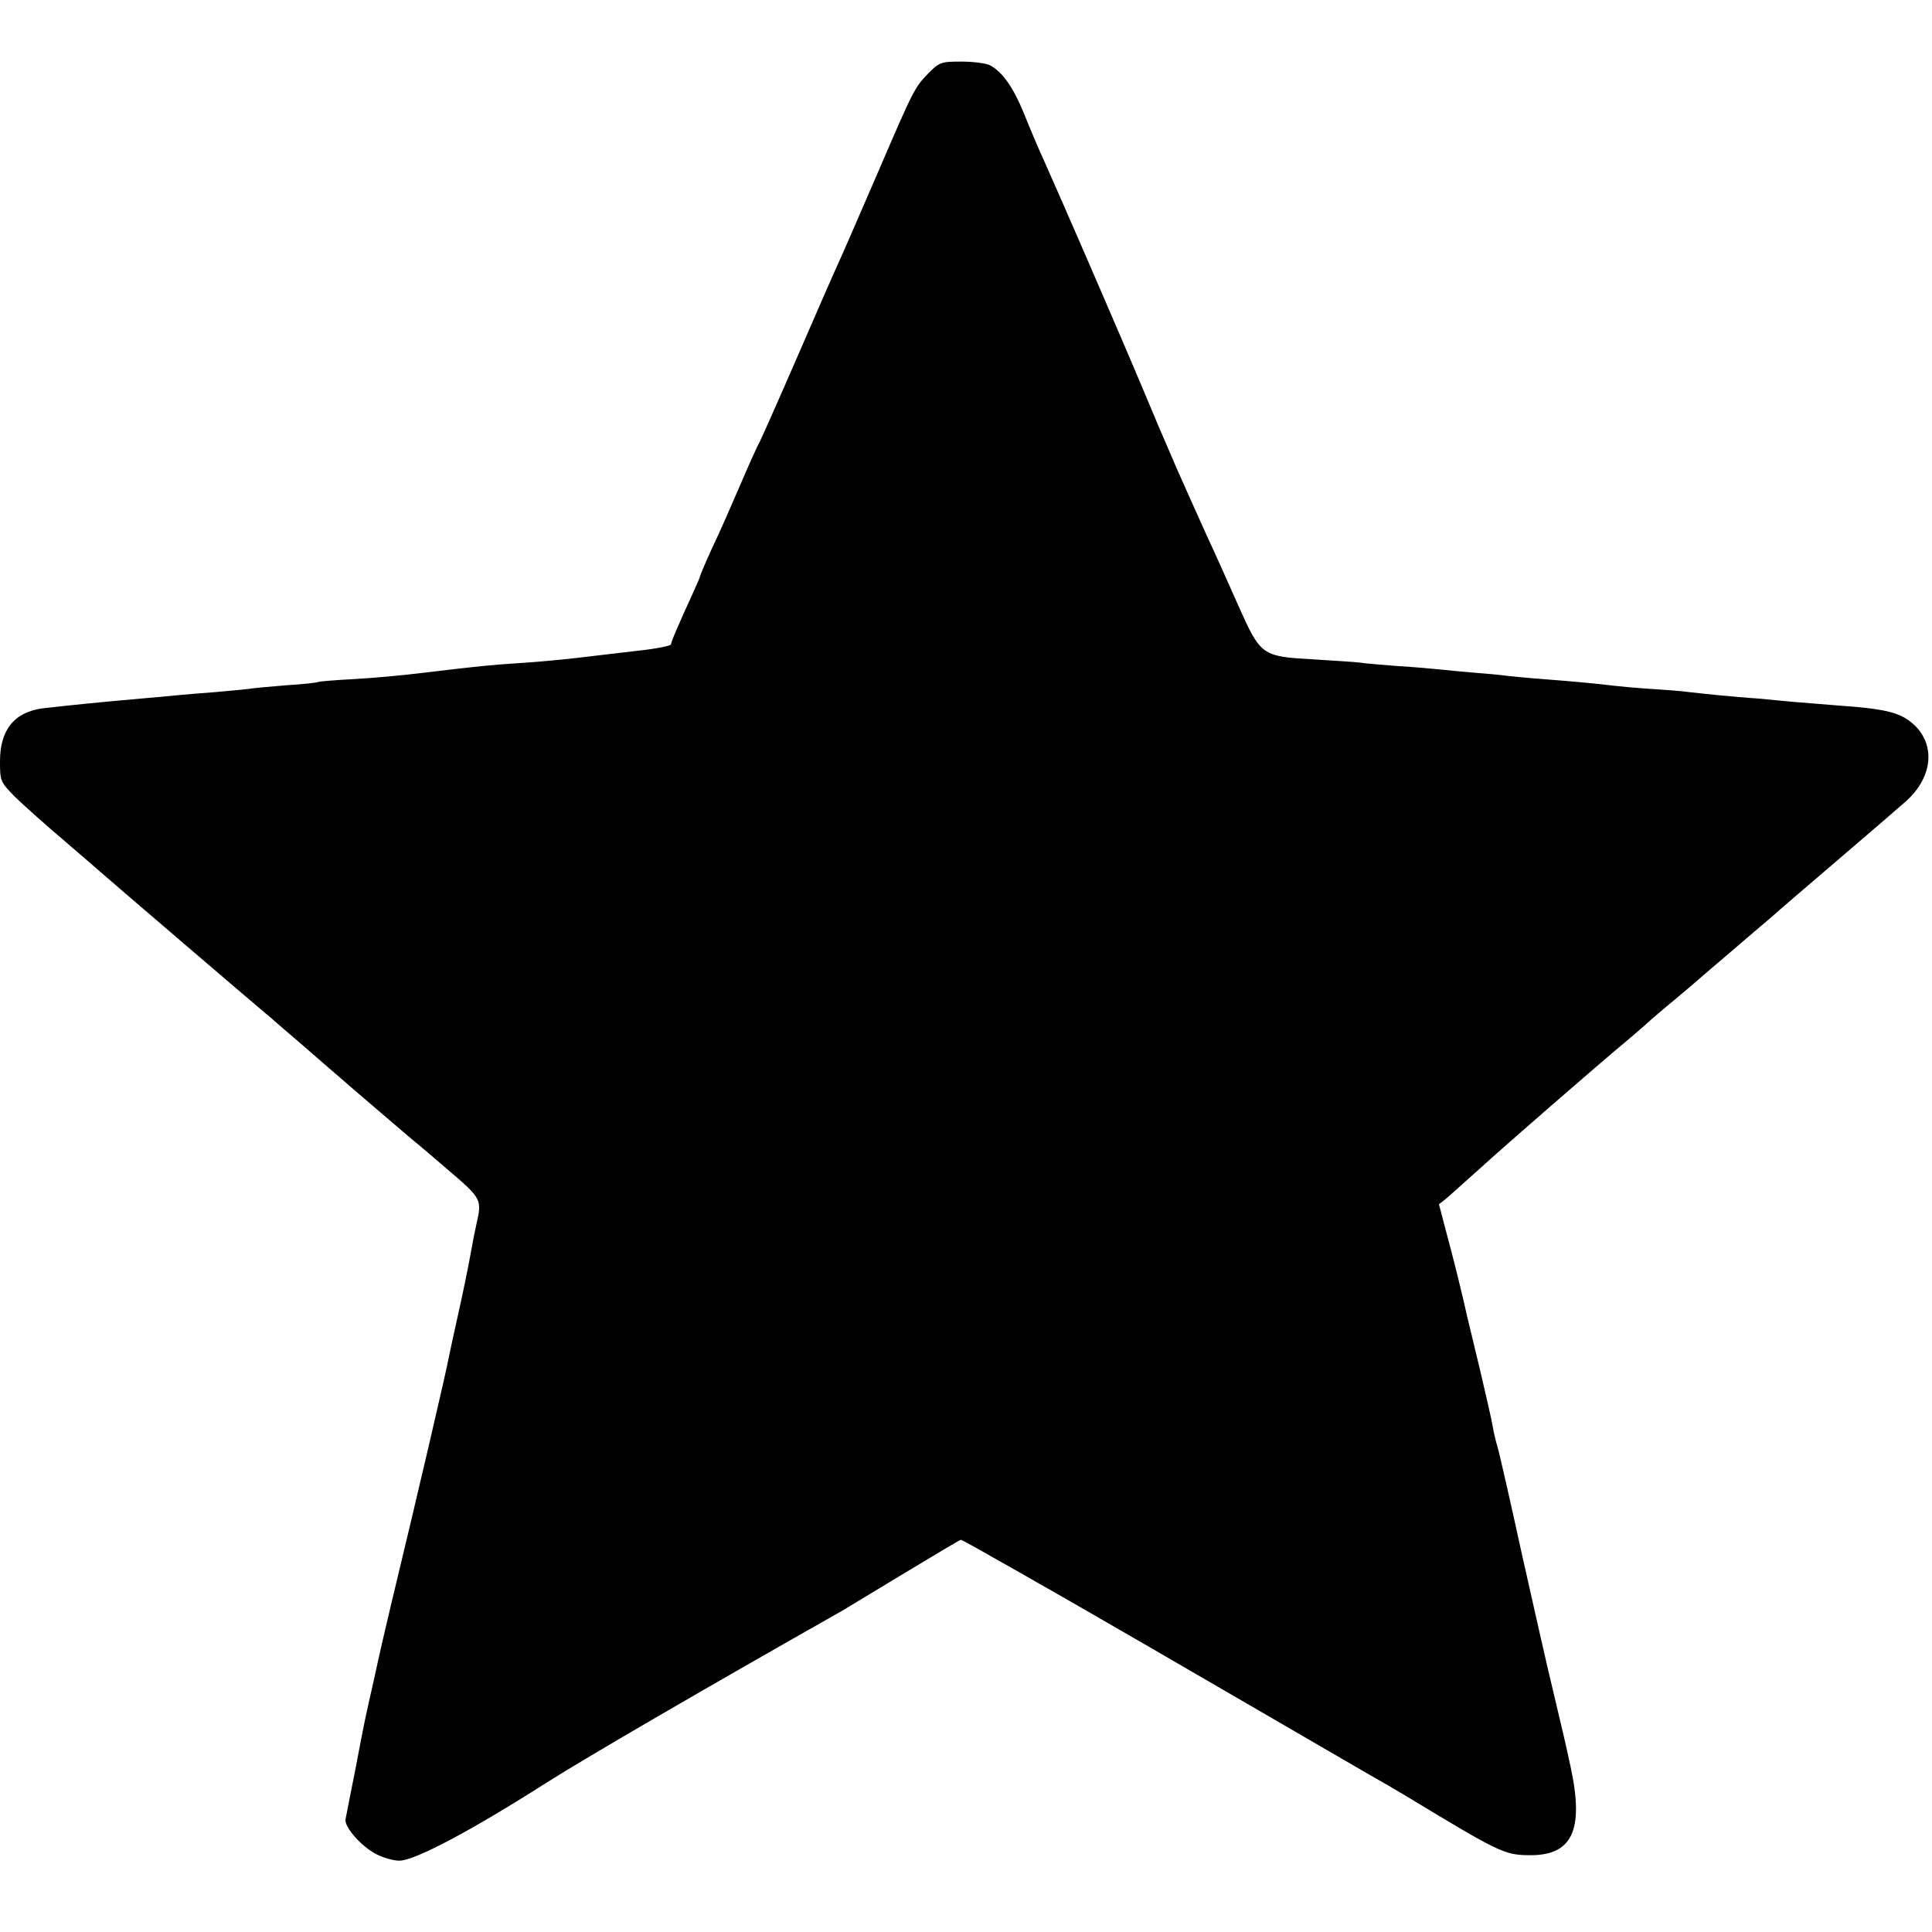 <?xml version="1.0" standalone="no"?>
<!DOCTYPE svg PUBLIC "-//W3C//DTD SVG 20010904//EN"
 "http://www.w3.org/TR/2001/REC-SVG-20010904/DTD/svg10.dtd">
<svg version="1.0" xmlns="http://www.w3.org/2000/svg"
 width="596pt" height="596pt" viewBox="0 0 596 596"
 preserveAspectRatio="xMidYMid meet">
<g transform="translate(0,596) scale(0.1,-0.1)"
fill="#000000" stroke="none">
<path d="M2864 5734 c-43 -45 -44 -46 -158 -311 -52 -120 -105 -243 -119 -273
-14 -30 -71 -161 -127 -290 -56 -129 -108 -246 -115 -260 -8 -14 -35 -74 -61
-135 -26 -60 -64 -148 -86 -193 -21 -46 -38 -86 -38 -89 0 -2 -11 -28 -24 -56
-43 -94 -66 -147 -66 -155 0 -4 -48 -14 -107 -20 -60 -7 -143 -17 -187 -22
-43 -5 -117 -12 -165 -15 -96 -6 -134 -10 -301 -30 -63 -8 -162 -17 -219 -20
-57 -3 -107 -7 -110 -9 -3 -2 -48 -7 -98 -10 -51 -4 -103 -9 -115 -11 -13 -2
-59 -6 -103 -10 -44 -3 -98 -8 -120 -10 -22 -2 -71 -7 -110 -10 -124 -11 -206
-19 -302 -30 -88 -11 -133 -66 -133 -163 0 -62 1 -64 47 -111 27 -26 95 -87
153 -136 58 -50 107 -92 110 -95 6 -6 474 -407 509 -436 13 -10 28 -24 35 -30
6 -5 45 -39 86 -74 41 -36 89 -77 105 -91 17 -15 68 -59 115 -99 47 -40 96
-82 110 -94 14 -11 67 -56 118 -100 97 -83 99 -87 82 -161 -5 -22 -11 -53 -14
-70 -12 -67 -26 -135 -45 -220 -11 -49 -22 -101 -25 -115 -8 -46 -99 -436
-176 -755 -16 -66 -41 -174 -55 -240 -32 -142 -27 -117 -59 -285 -15 -74 -28
-142 -30 -152 -5 -23 49 -85 95 -108 21 -11 53 -20 71 -20 47 0 221 92 453
240 123 78 484 288 913 531 17 10 106 64 197 119 91 55 167 100 169 100 2 0
48 -25 102 -56 55 -31 117 -66 139 -79 107 -60 583 -336 770 -445 116 -67 230
-134 255 -148 25 -14 77 -44 115 -67 274 -166 296 -177 367 -178 138 -4 176
75 133 273 -20 92 -17 78 -53 230 -17 69 -60 260 -97 425 -36 165 -70 314 -75
330 -5 17 -12 45 -15 64 -3 18 -21 98 -40 178 -19 79 -37 154 -40 166 -11 53
-45 189 -65 262 l-21 80 23 18 c12 11 59 52 103 92 78 71 358 315 465 404 29
25 58 50 64 56 6 5 38 33 71 60 33 28 62 52 65 55 3 3 50 43 105 90 55 47 113
97 130 111 16 15 104 90 195 168 91 78 188 161 215 185 84 72 98 171 34 236
-42 41 -84 53 -244 64 -49 4 -110 9 -135 11 -25 2 -72 7 -105 10 -33 2 -87 7
-120 10 -33 3 -76 8 -95 10 -19 3 -73 7 -120 10 -47 3 -98 8 -115 10 -39 5
-121 13 -215 20 -41 3 -91 8 -110 10 -19 3 -66 7 -105 10 -38 3 -86 8 -105 10
-19 2 -75 7 -125 10 -49 4 -103 8 -120 11 -16 2 -82 6 -145 10 -157 9 -161 11
-230 166 -30 68 -73 164 -96 213 -23 50 -65 145 -94 210 -53 122 -61 142 -98
230 -84 200 -256 596 -316 730 -13 28 -38 87 -56 132 -34 84 -68 132 -107 152
-12 6 -51 11 -88 11 -62 0 -67 -2 -101 -36z"/>
</g>
</svg>

